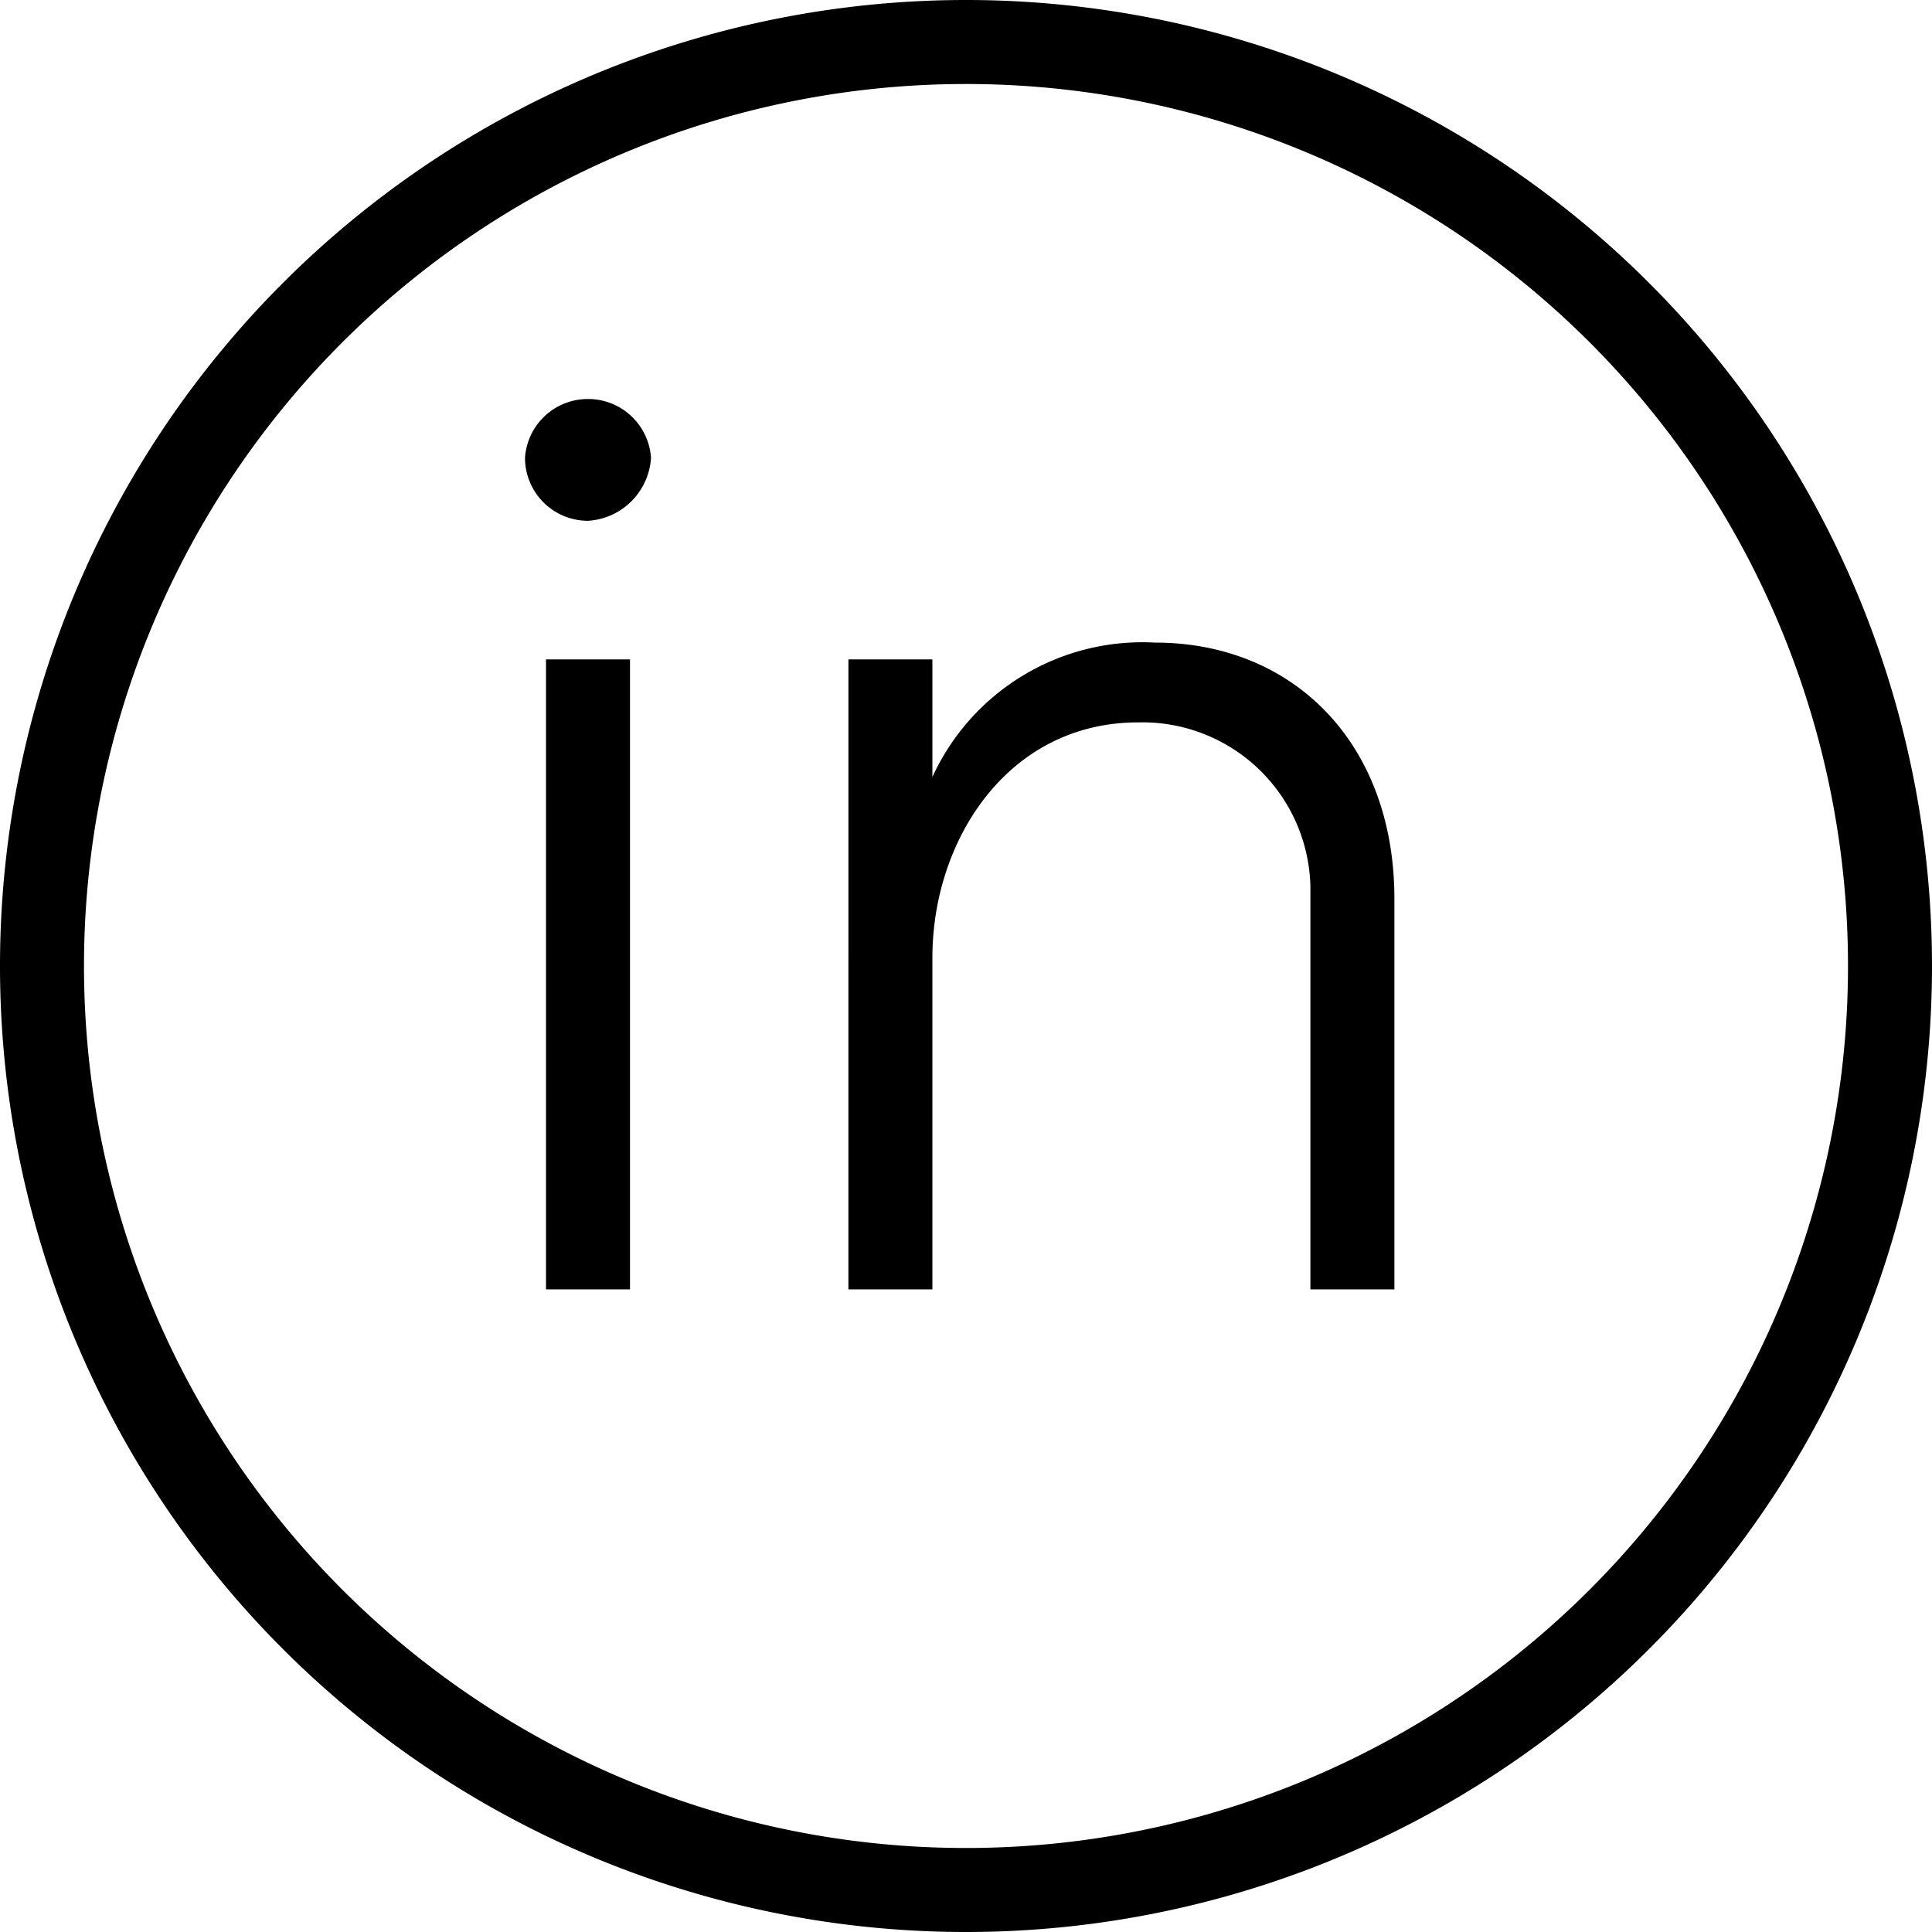 <svg xmlns="http://www.w3.org/2000/svg" id="ba9a1f9d-4cd5-43c7-89c1-2057dfa55cfe" data-name="e8d98e98-abd9-490b-9347-7110368b63ab" viewBox="0 0 46 46"><path d="M20.2,30.7h2V22.8c0-2.8,1.8-5.6,4.9-5.6a4,4,0,0,1,4.1,3.9v9.6h2V21.4c0-3.7-2.4-6.1-5.7-6.1a5.5,5.5,0,0,0-5.3,3.2V15.7h-2ZM12.5,10.9A1.5,1.5,0,0,0,14,12.4a1.6,1.6,0,0,0,1.5-1.5A1.5,1.5,0,0,0,14,9.5h0a1.5,1.5,0,0,0-1.5,1.4M13,30.7h2v-15H13Z" transform="translate(0 0)"></path><path d="M23,46A23,23,0,1,1,46,23,23,23,0,0,1,23,46ZM23,2A21,21,0,1,0,44,23,21,21,0,0,0,23,2Z" transform="translate(0 0)"></path></svg>